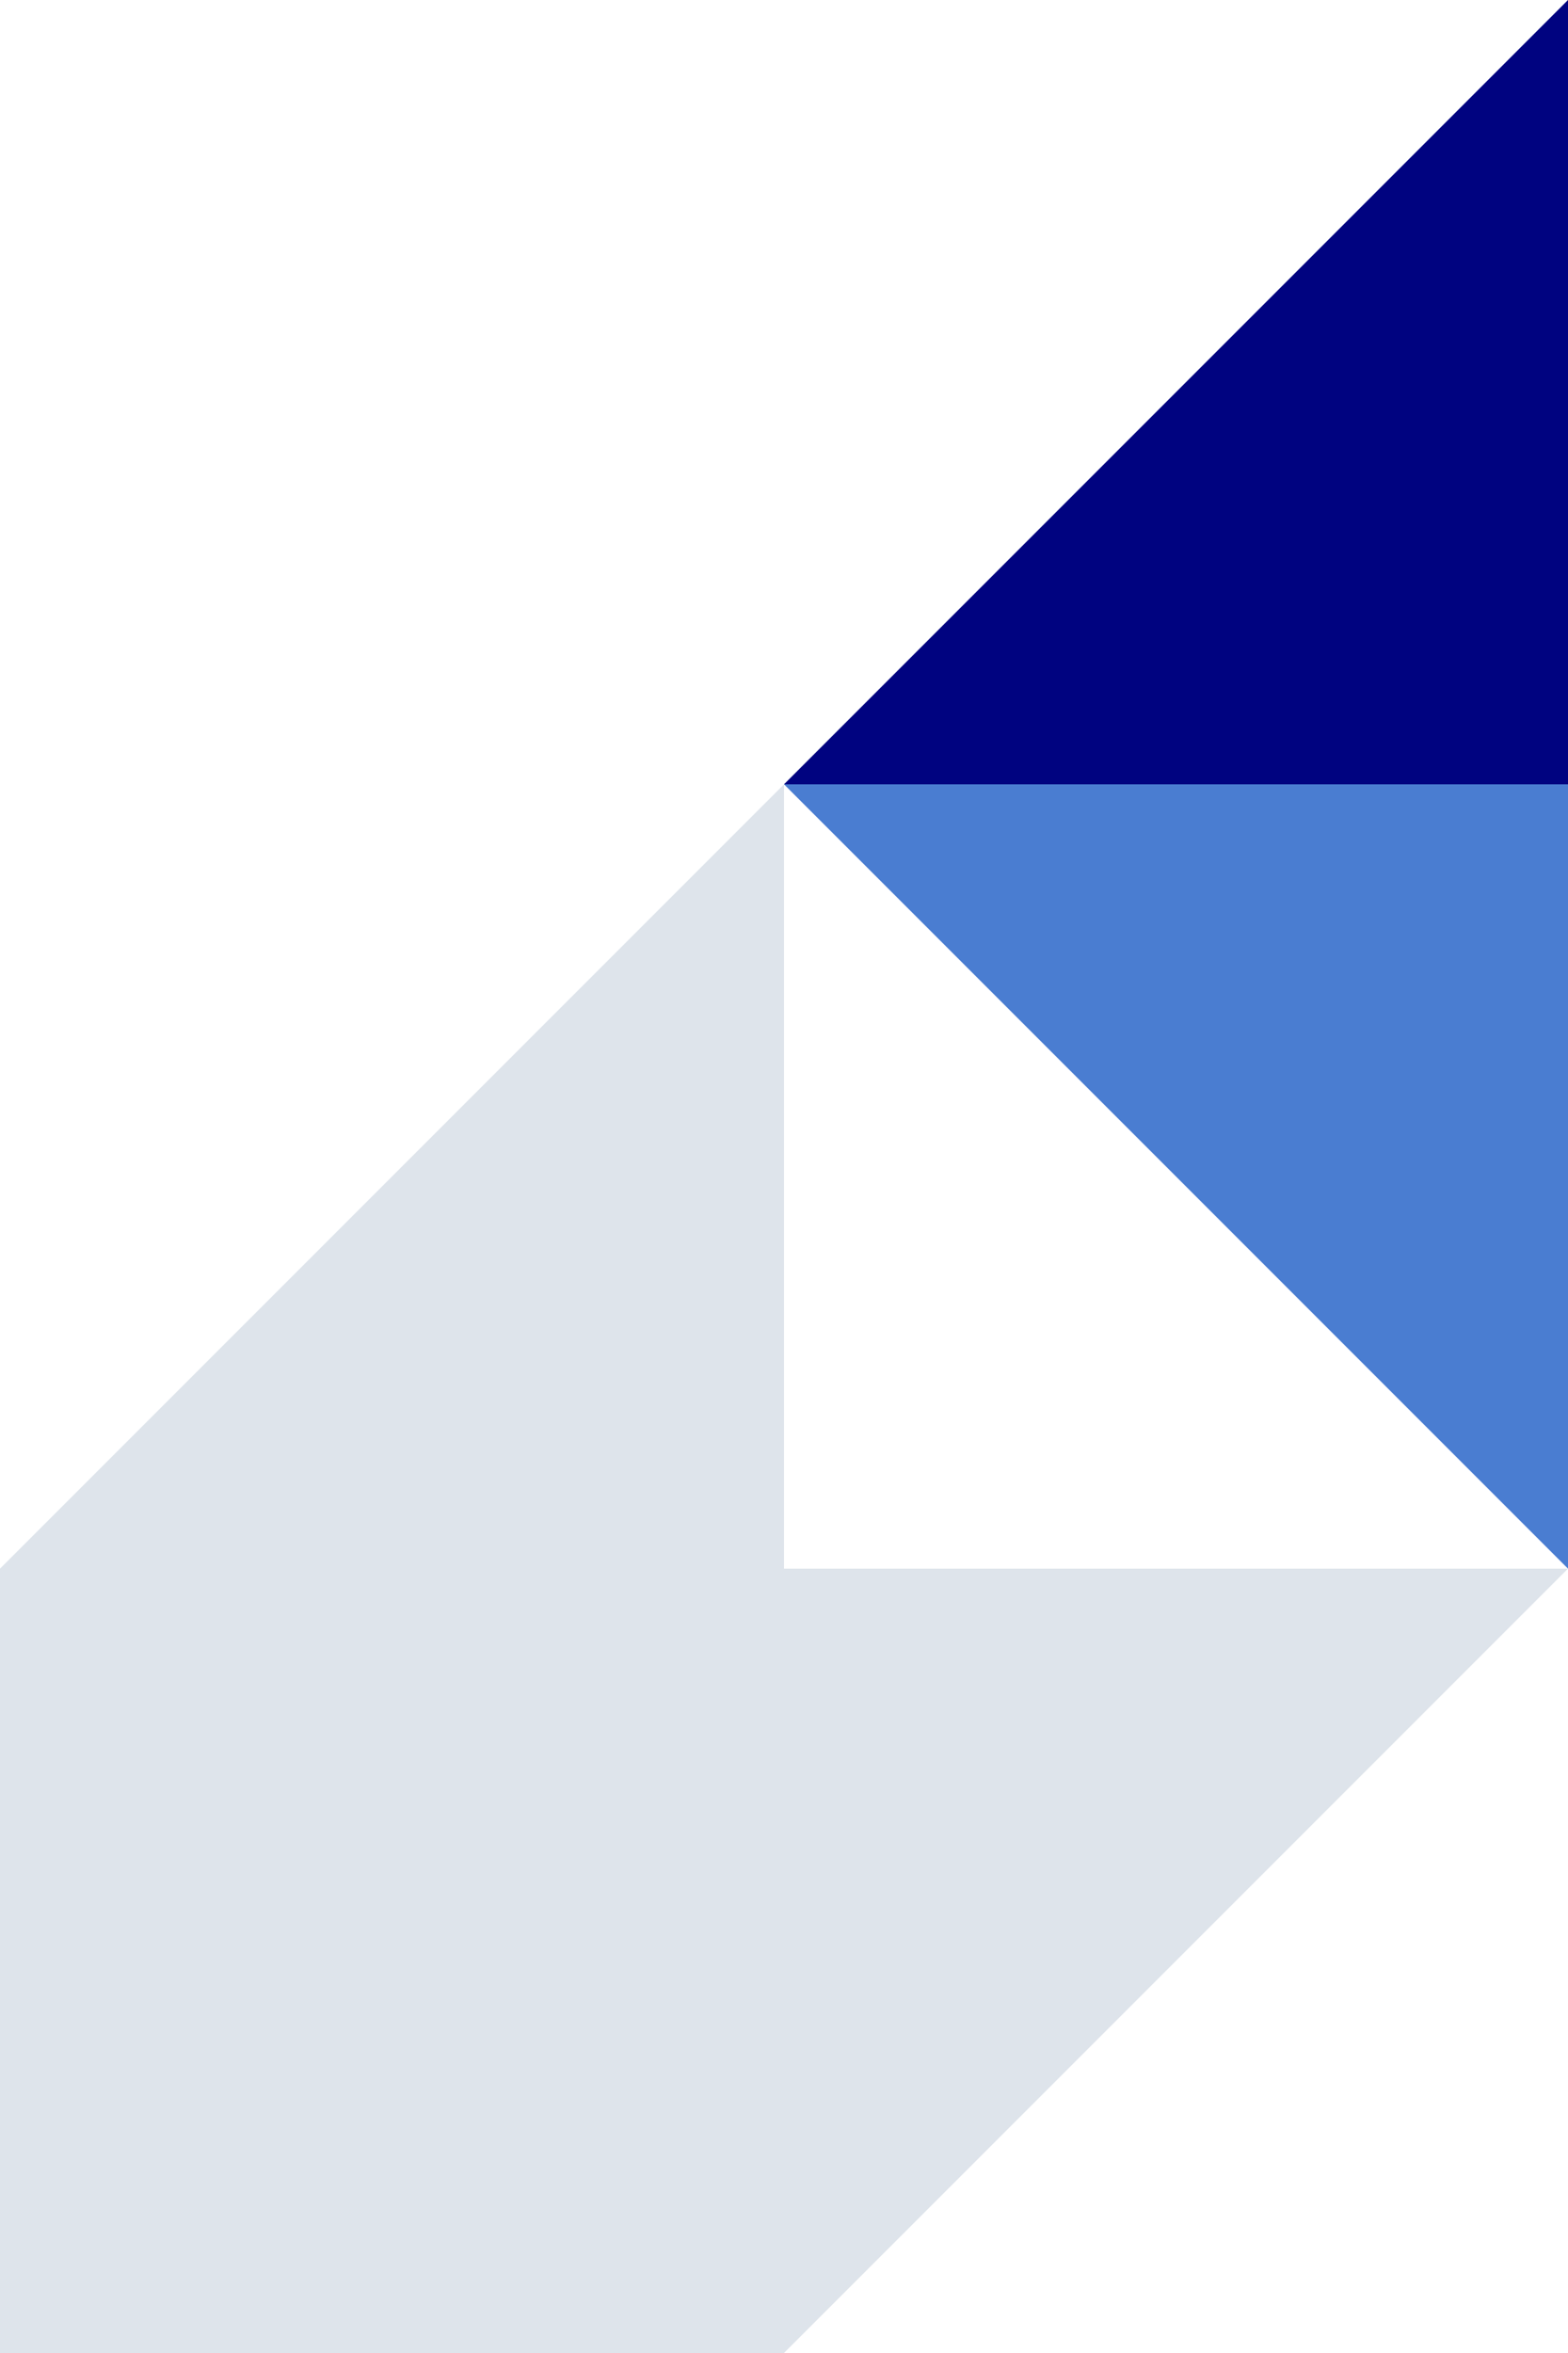 <svg xmlns="http://www.w3.org/2000/svg" id="uuid-51ae2fc1-063f-4531-9d5d-964b7533169b" viewBox="0 0 188 282"><defs><style>.uuid-f2502a02-18da-470b-84d0-0779b926a291{fill:#000380;}.uuid-789bf364-7778-49ba-92b8-54ac62817035{fill:#dee4eb;}.uuid-de4a9c1e-91e0-4a7f-9718-69ff35da8aff{fill:#4a7dd1;}</style></defs><g id="uuid-10abce55-3d78-4382-a91c-dda85b27f2e0"><path class="uuid-f2502a02-18da-470b-84d0-0779b926a291" d="M188,0v94h-94L188,0Z"></path><path class="uuid-de4a9c1e-91e0-4a7f-9718-69ff35da8aff" d="M188,188v-94h-94l94,94h0Z"></path><polygon class="uuid-789bf364-7778-49ba-92b8-54ac62817035" points="94 188 94 94 0 188 0 282 94 282 188 188 94 188"></polygon></g></svg>